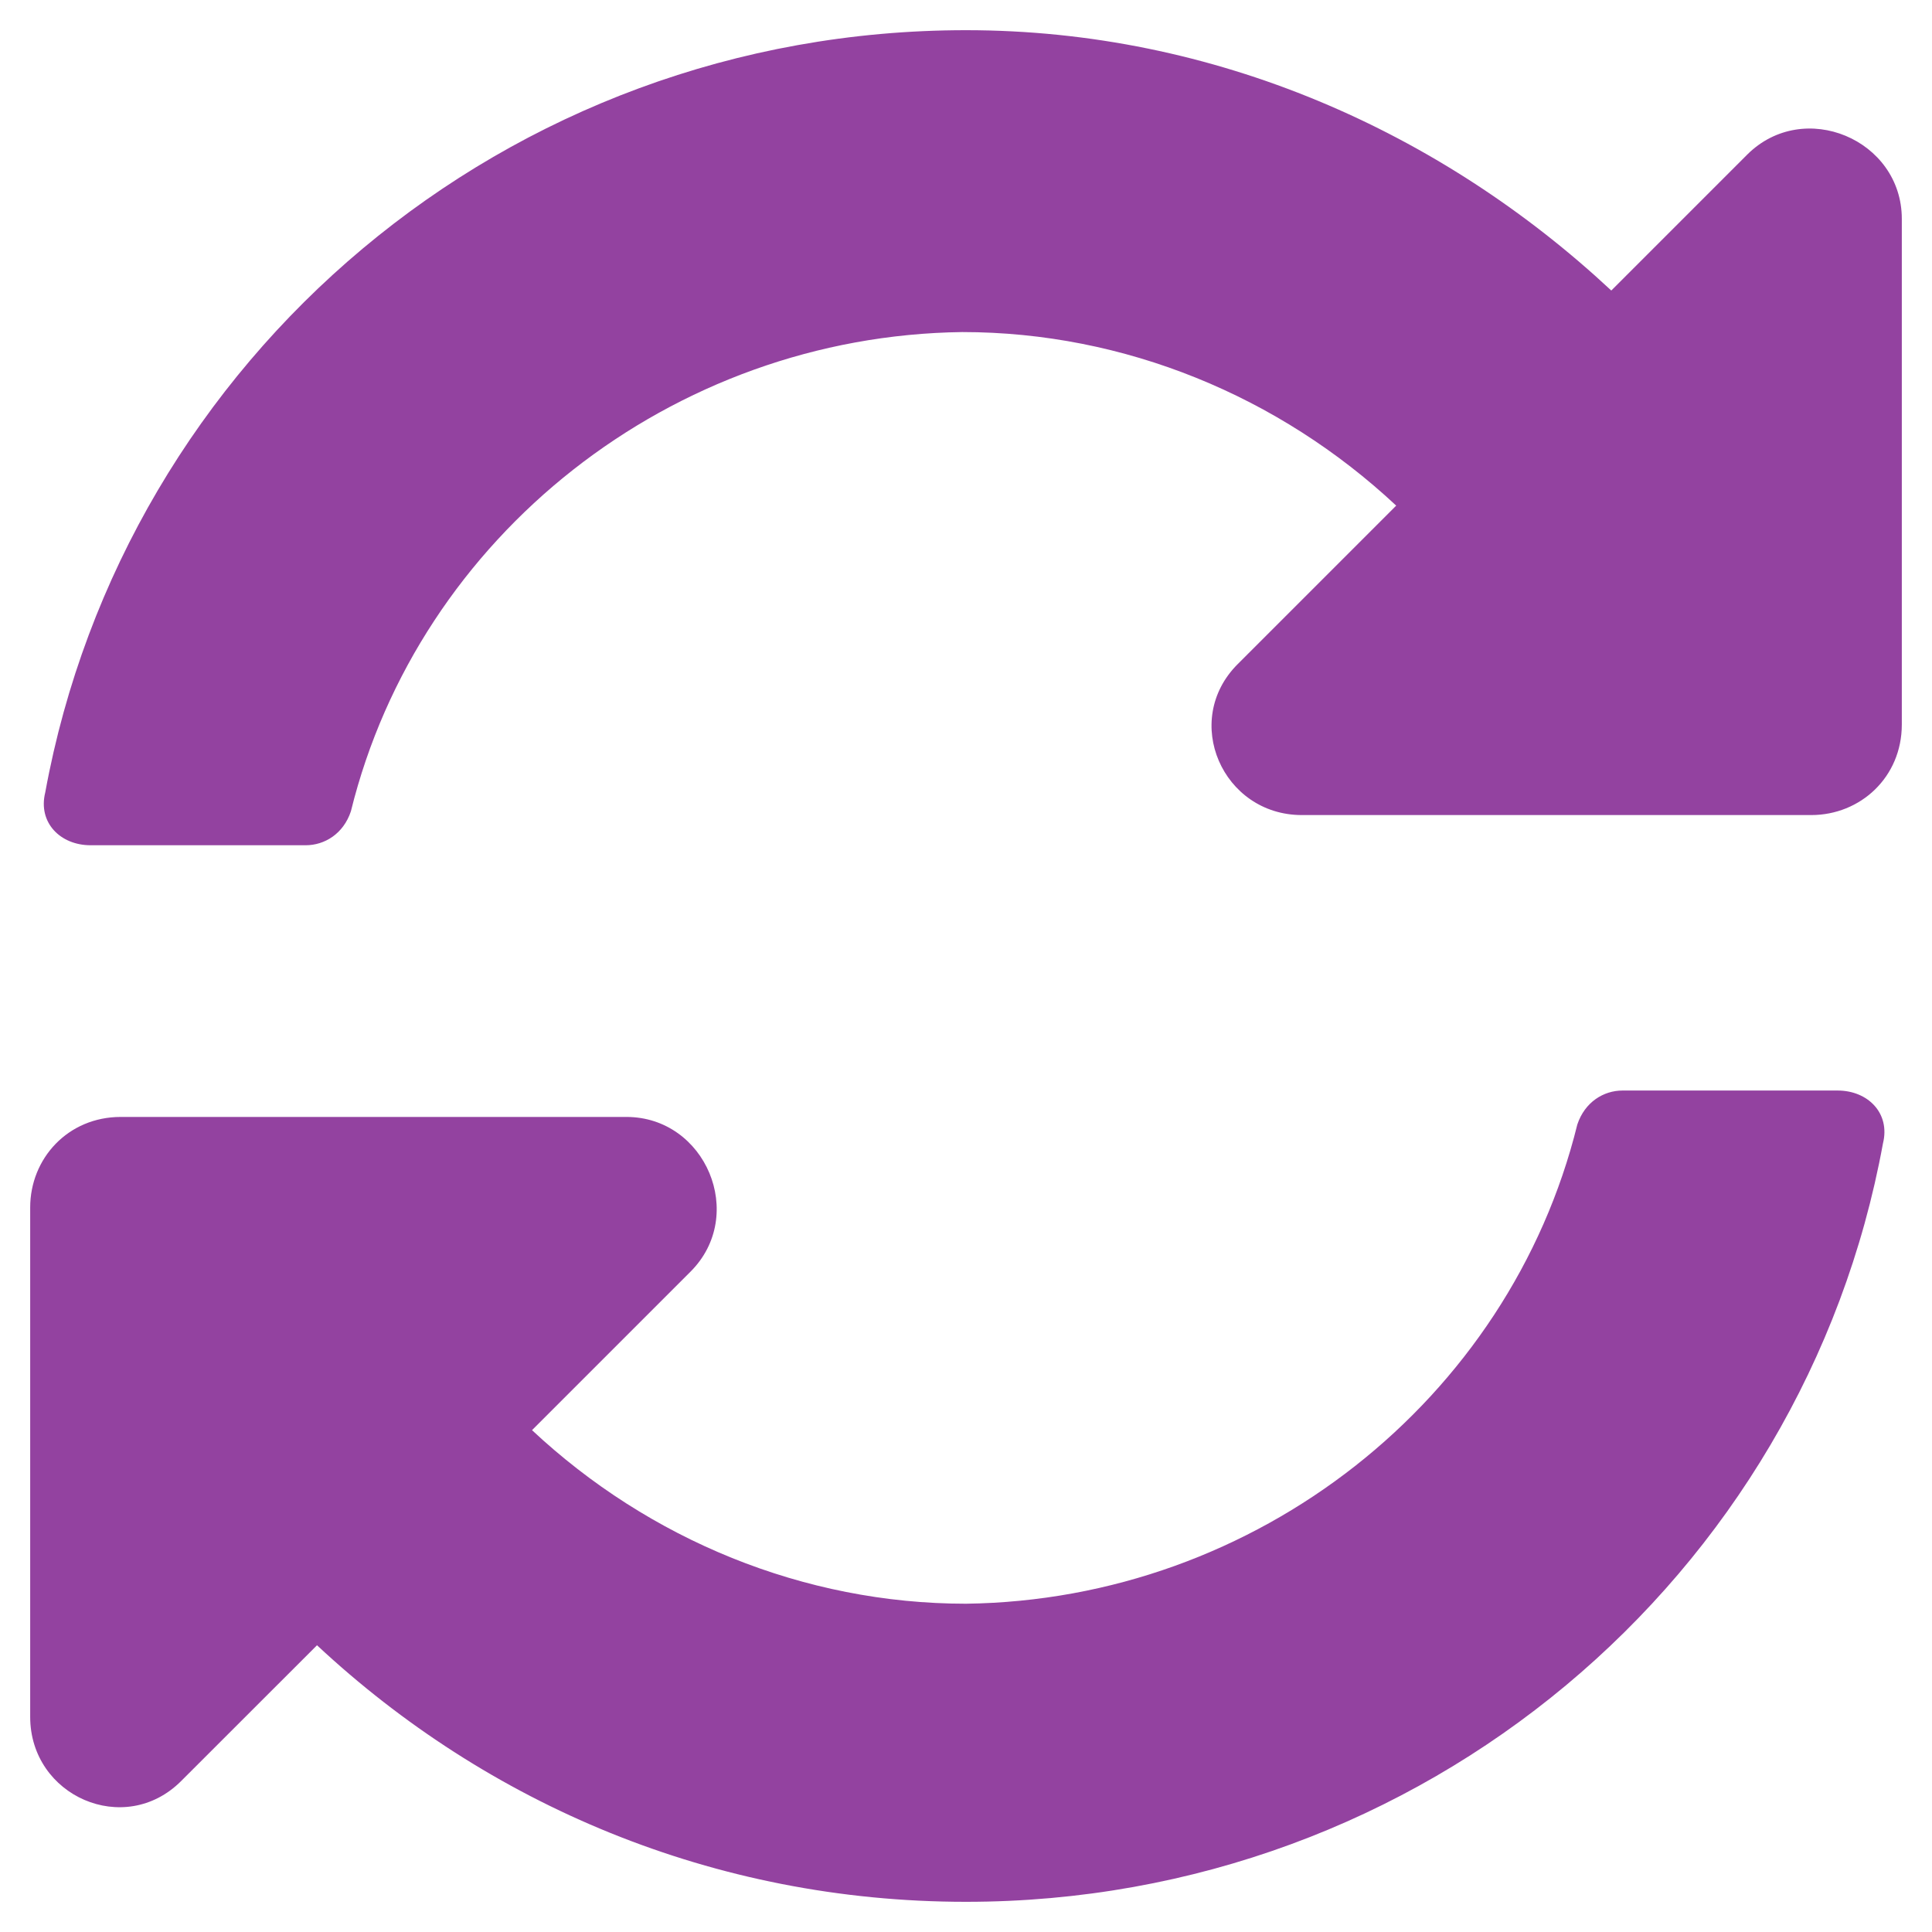 <svg width="24" height="24" viewBox="0 0 24 24" fill="none" xmlns="http://www.w3.org/2000/svg">
<path d="M17.344 6.281L15.375 8.25C14.672 8.953 15.188 10.125 16.172 10.125H22.5C23.109 10.125 23.625 9.656 23.625 9V2.719C23.625 1.734 22.406 1.219 21.703 1.922L20.016 3.609C17.906 1.641 15.094 0.375 12 0.375C6.281 0.375 1.547 4.453 0.562 9.844C0.469 10.219 0.75 10.5 1.125 10.5H3.797C4.031 10.5 4.266 10.359 4.359 10.078C5.203 6.656 8.344 4.172 11.953 4.125C13.969 4.125 15.891 4.922 17.344 6.281ZM1.5 13.875C0.844 13.875 0.375 14.391 0.375 15V21.328C0.375 22.312 1.547 22.828 2.25 22.125L3.938 20.438C6.047 22.406 8.859 23.625 12 23.625C17.672 23.625 22.406 19.594 23.391 14.203C23.484 13.828 23.203 13.547 22.828 13.547H20.156C19.922 13.547 19.688 13.688 19.594 13.969C18.75 17.391 15.609 19.875 12 19.922C9.984 19.922 8.062 19.125 6.609 17.766L8.578 15.797C9.281 15.094 8.766 13.875 7.781 13.875H1.5Z" fill="#9342A0"/>
</svg>
